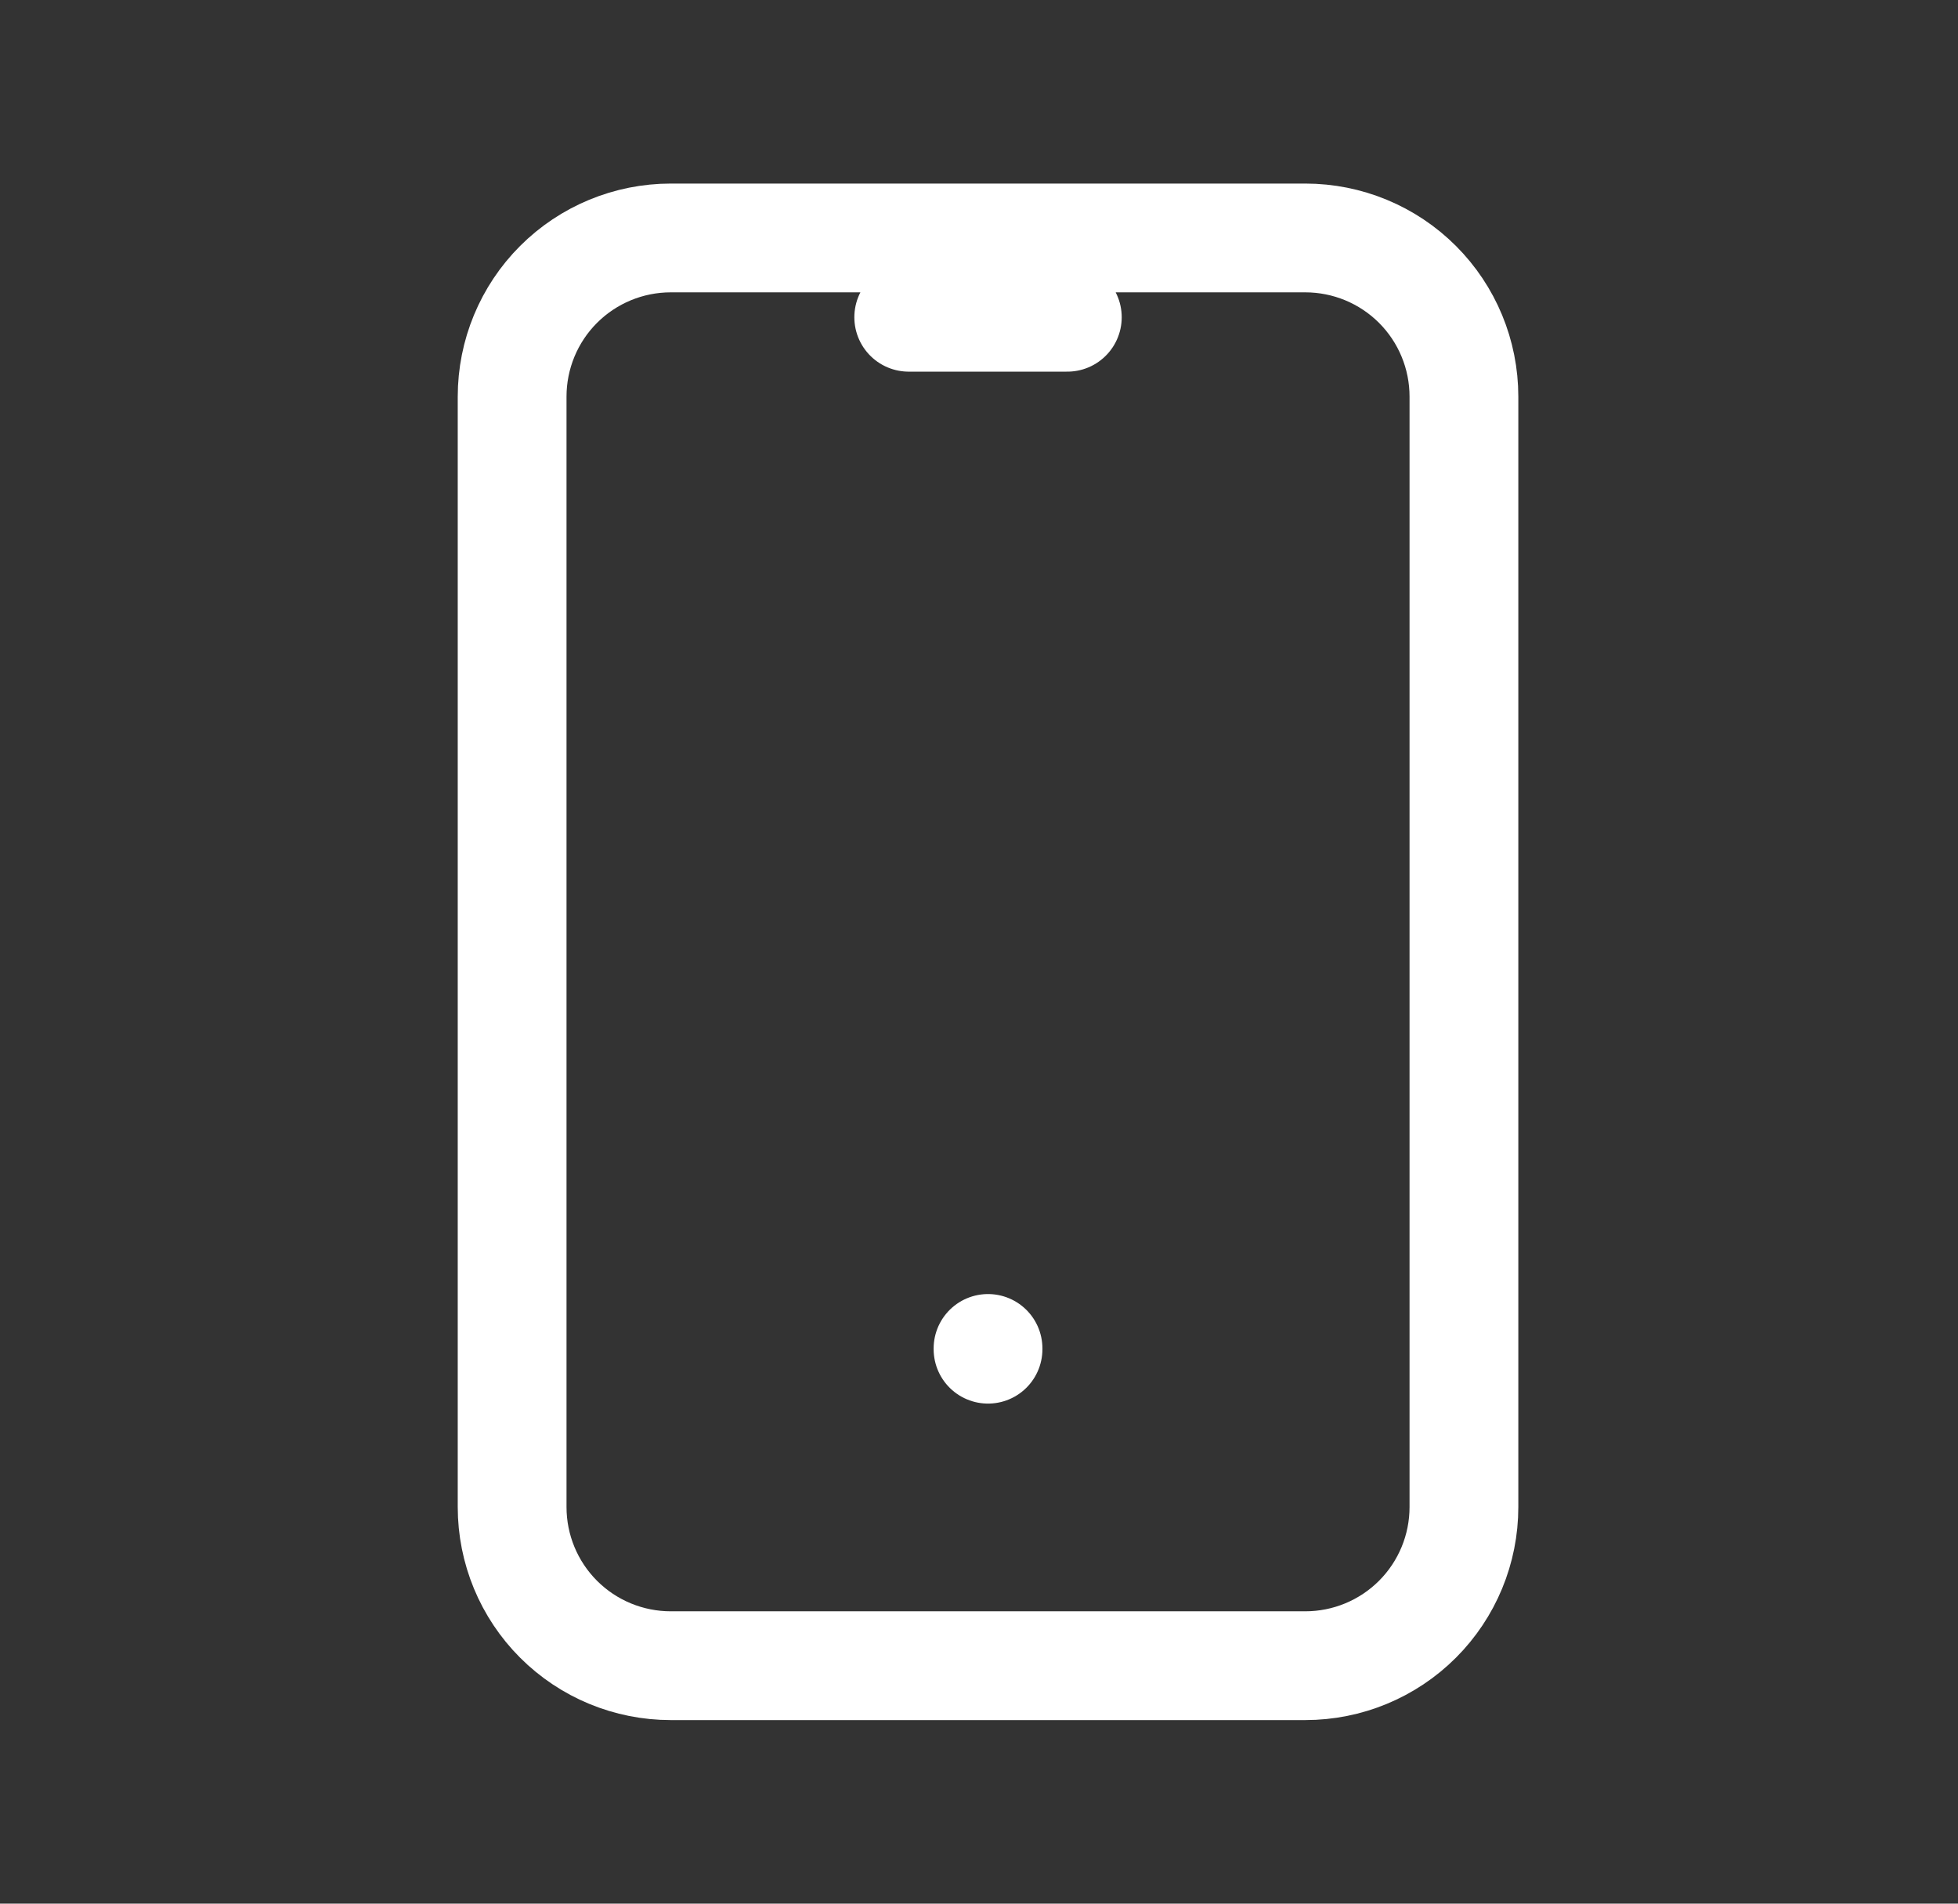 <svg width="36" height="35" viewBox="0 0 36 35" fill="none" xmlns="http://www.w3.org/2000/svg">
<rect x="0" y="0" width="36" height="35" fill="#333333" stroke="none"/>
<path d="M16.708 5.833H19.624M18.166 24.792V24.806M9.416 7.292C9.416 6.518 9.723 5.776 10.27 5.229C10.817 4.682 11.559 4.375 12.333 4.375H23.999C24.773 4.375 25.515 4.682 26.062 5.229C26.609 5.776 26.916 6.518 26.916 7.292V27.708C26.916 28.482 26.609 29.224 26.062 29.771C25.515 30.318 24.773 30.625 23.999 30.625H12.333C11.559 30.625 10.817 30.318 10.27 29.771C9.723 29.224 9.416 28.482 9.416 27.708V7.292Z" stroke="white" stroke-width="2" stroke-linecap="round" stroke-linejoin="round"/>
</svg>
